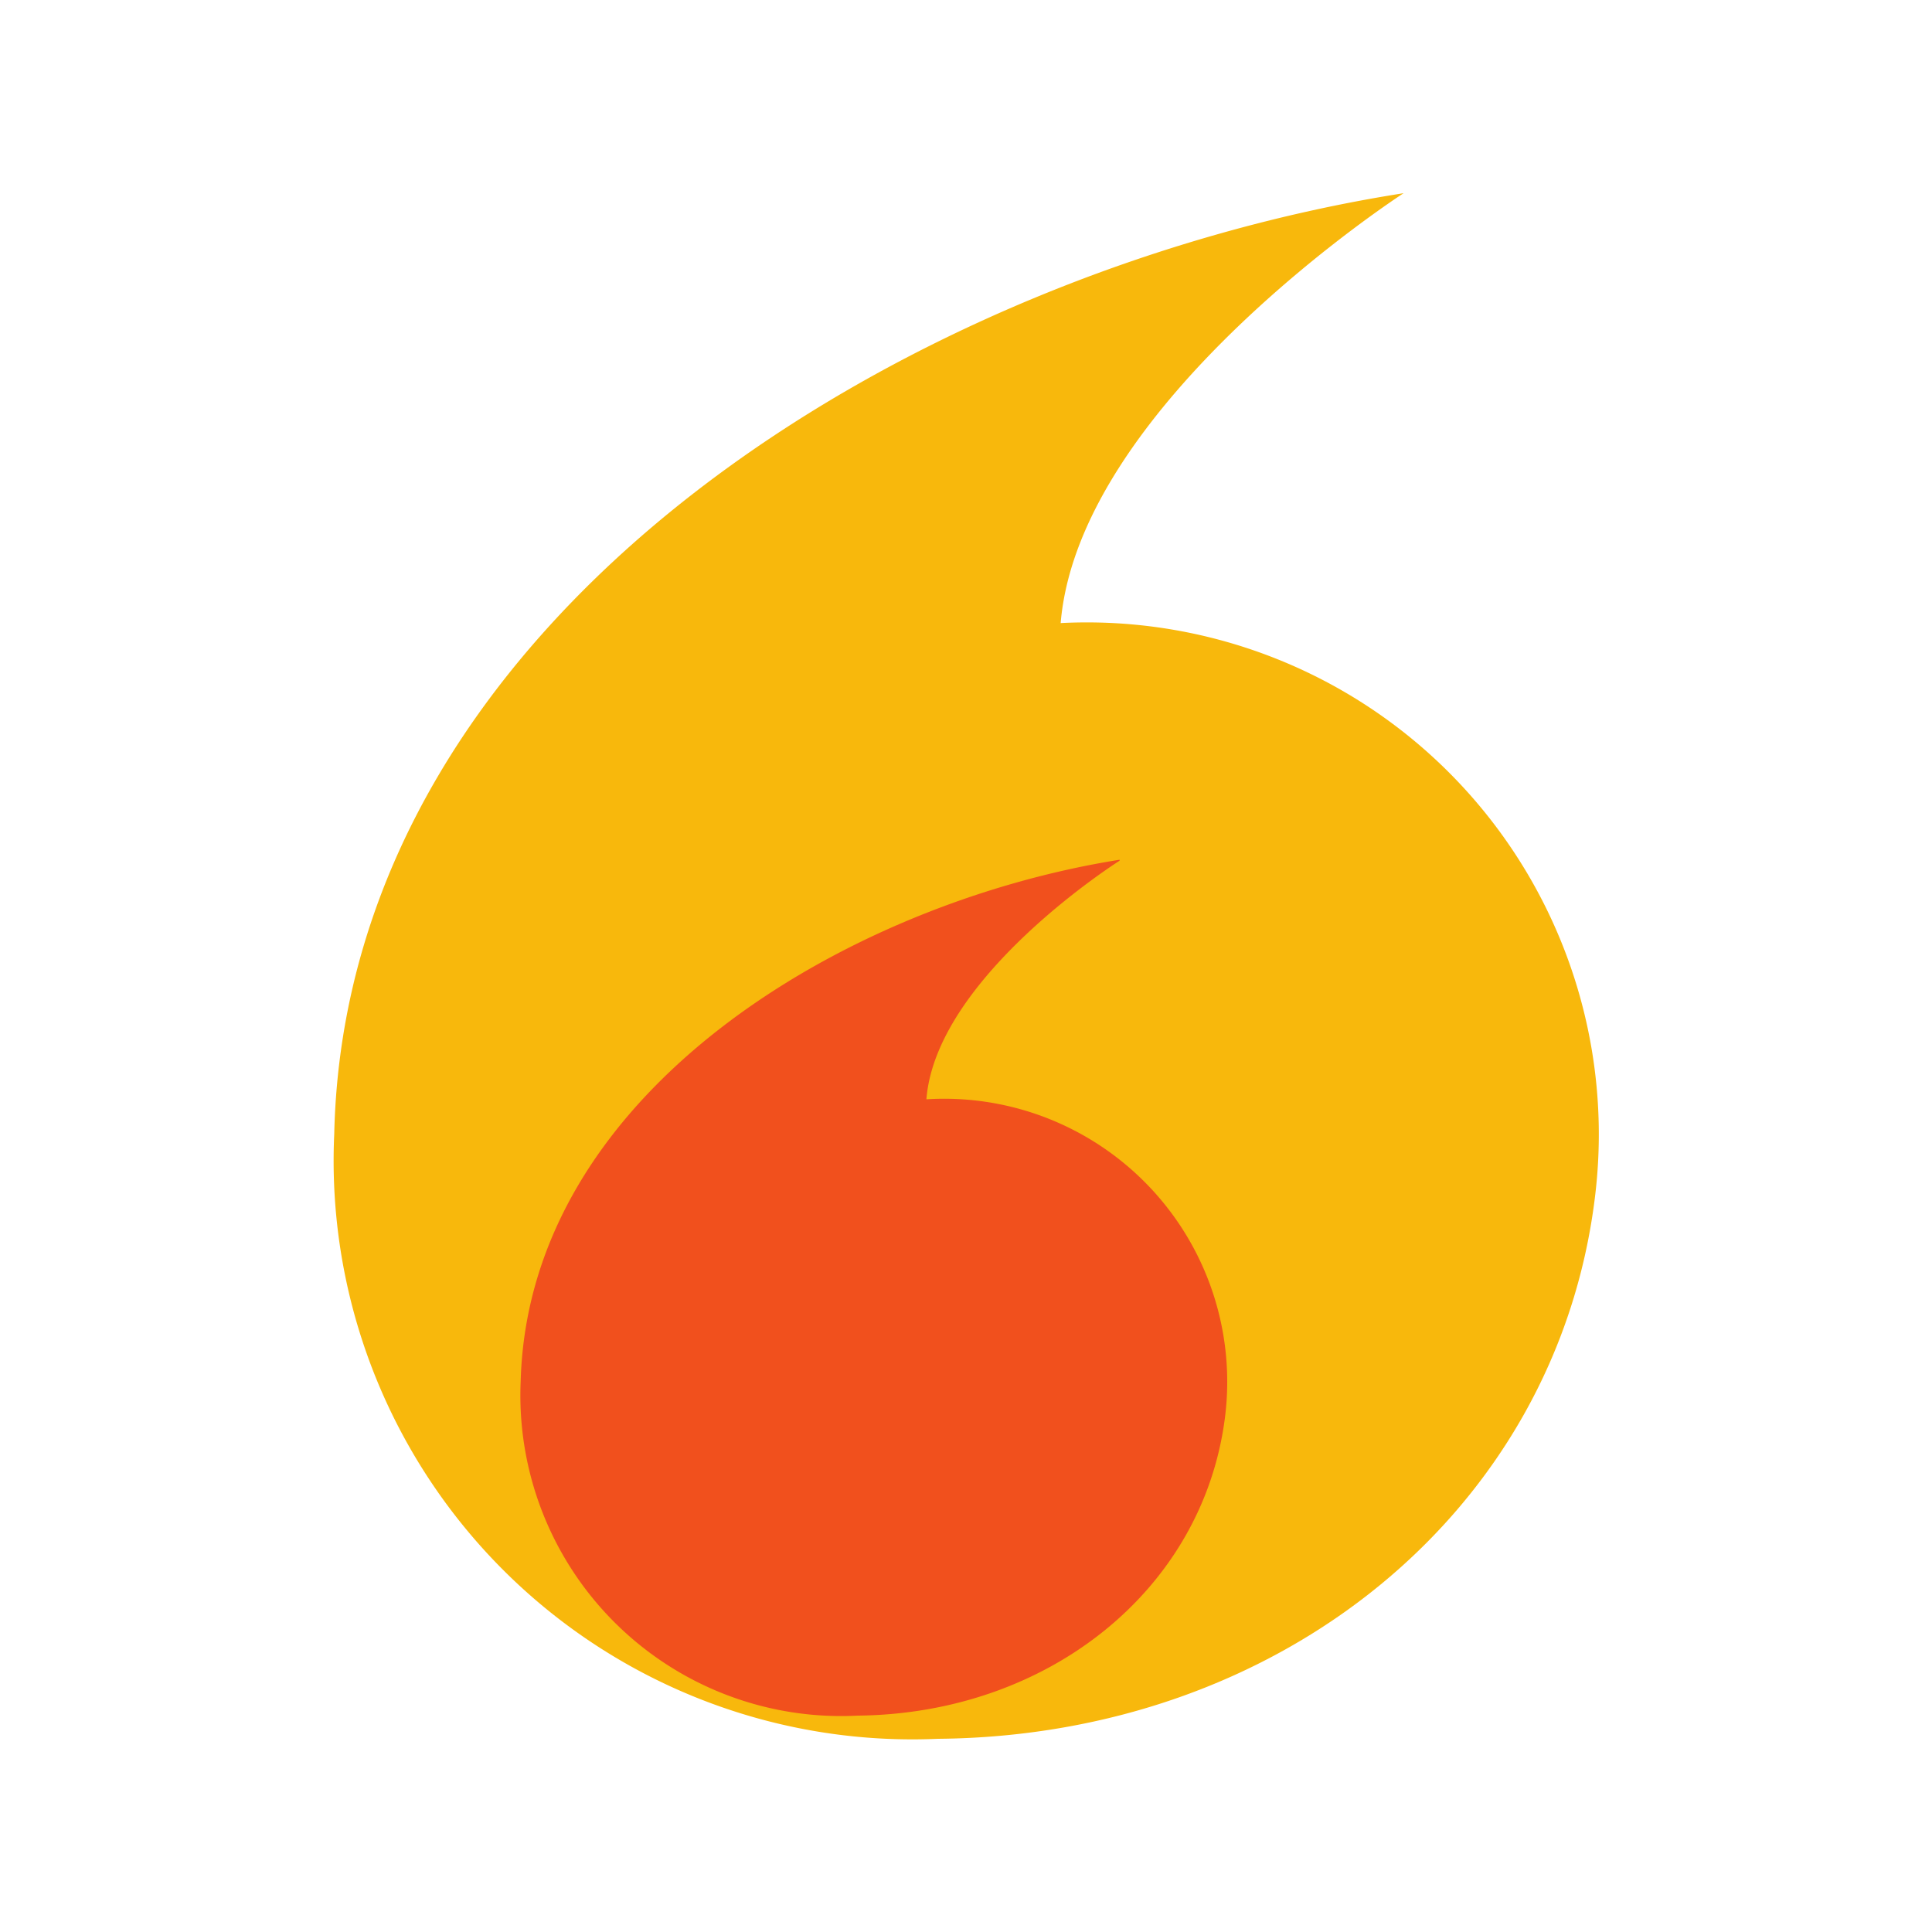 <svg height="200" width="200" xml:space="preserve" xmlns="http://www.w3.org/2000/svg"><path style="fill:#f8b80c;fill-opacity:1;fill-rule:nonzero;stroke:none;stroke-width:.131" d="M126.7 1.6S93.1 23.3 91.2 46.1a53 53 0 0 1 55.3 59.5c-4 32.4-32.5 55.7-68 56A59.9 59.9 0 0 1 16 99C17.2 44.7 76.3 9.5 126.7 1.6" transform="translate(18.6 18.4)"/><path style="fill:#f1501d;fill-opacity:1;fill-rule:nonzero;stroke:none;stroke-width:.131" d="M97.3 70.7s-19 12-20 24.7a29.3 29.3 0 0 1 30.9 33c-2.3 17.8-18.3 30.6-38 30.8a33.2 33.2 0 0 1-34.9-34.6c.8-30 33.7-49.5 62-54" transform="translate(18.6 18.4)"/></svg>
